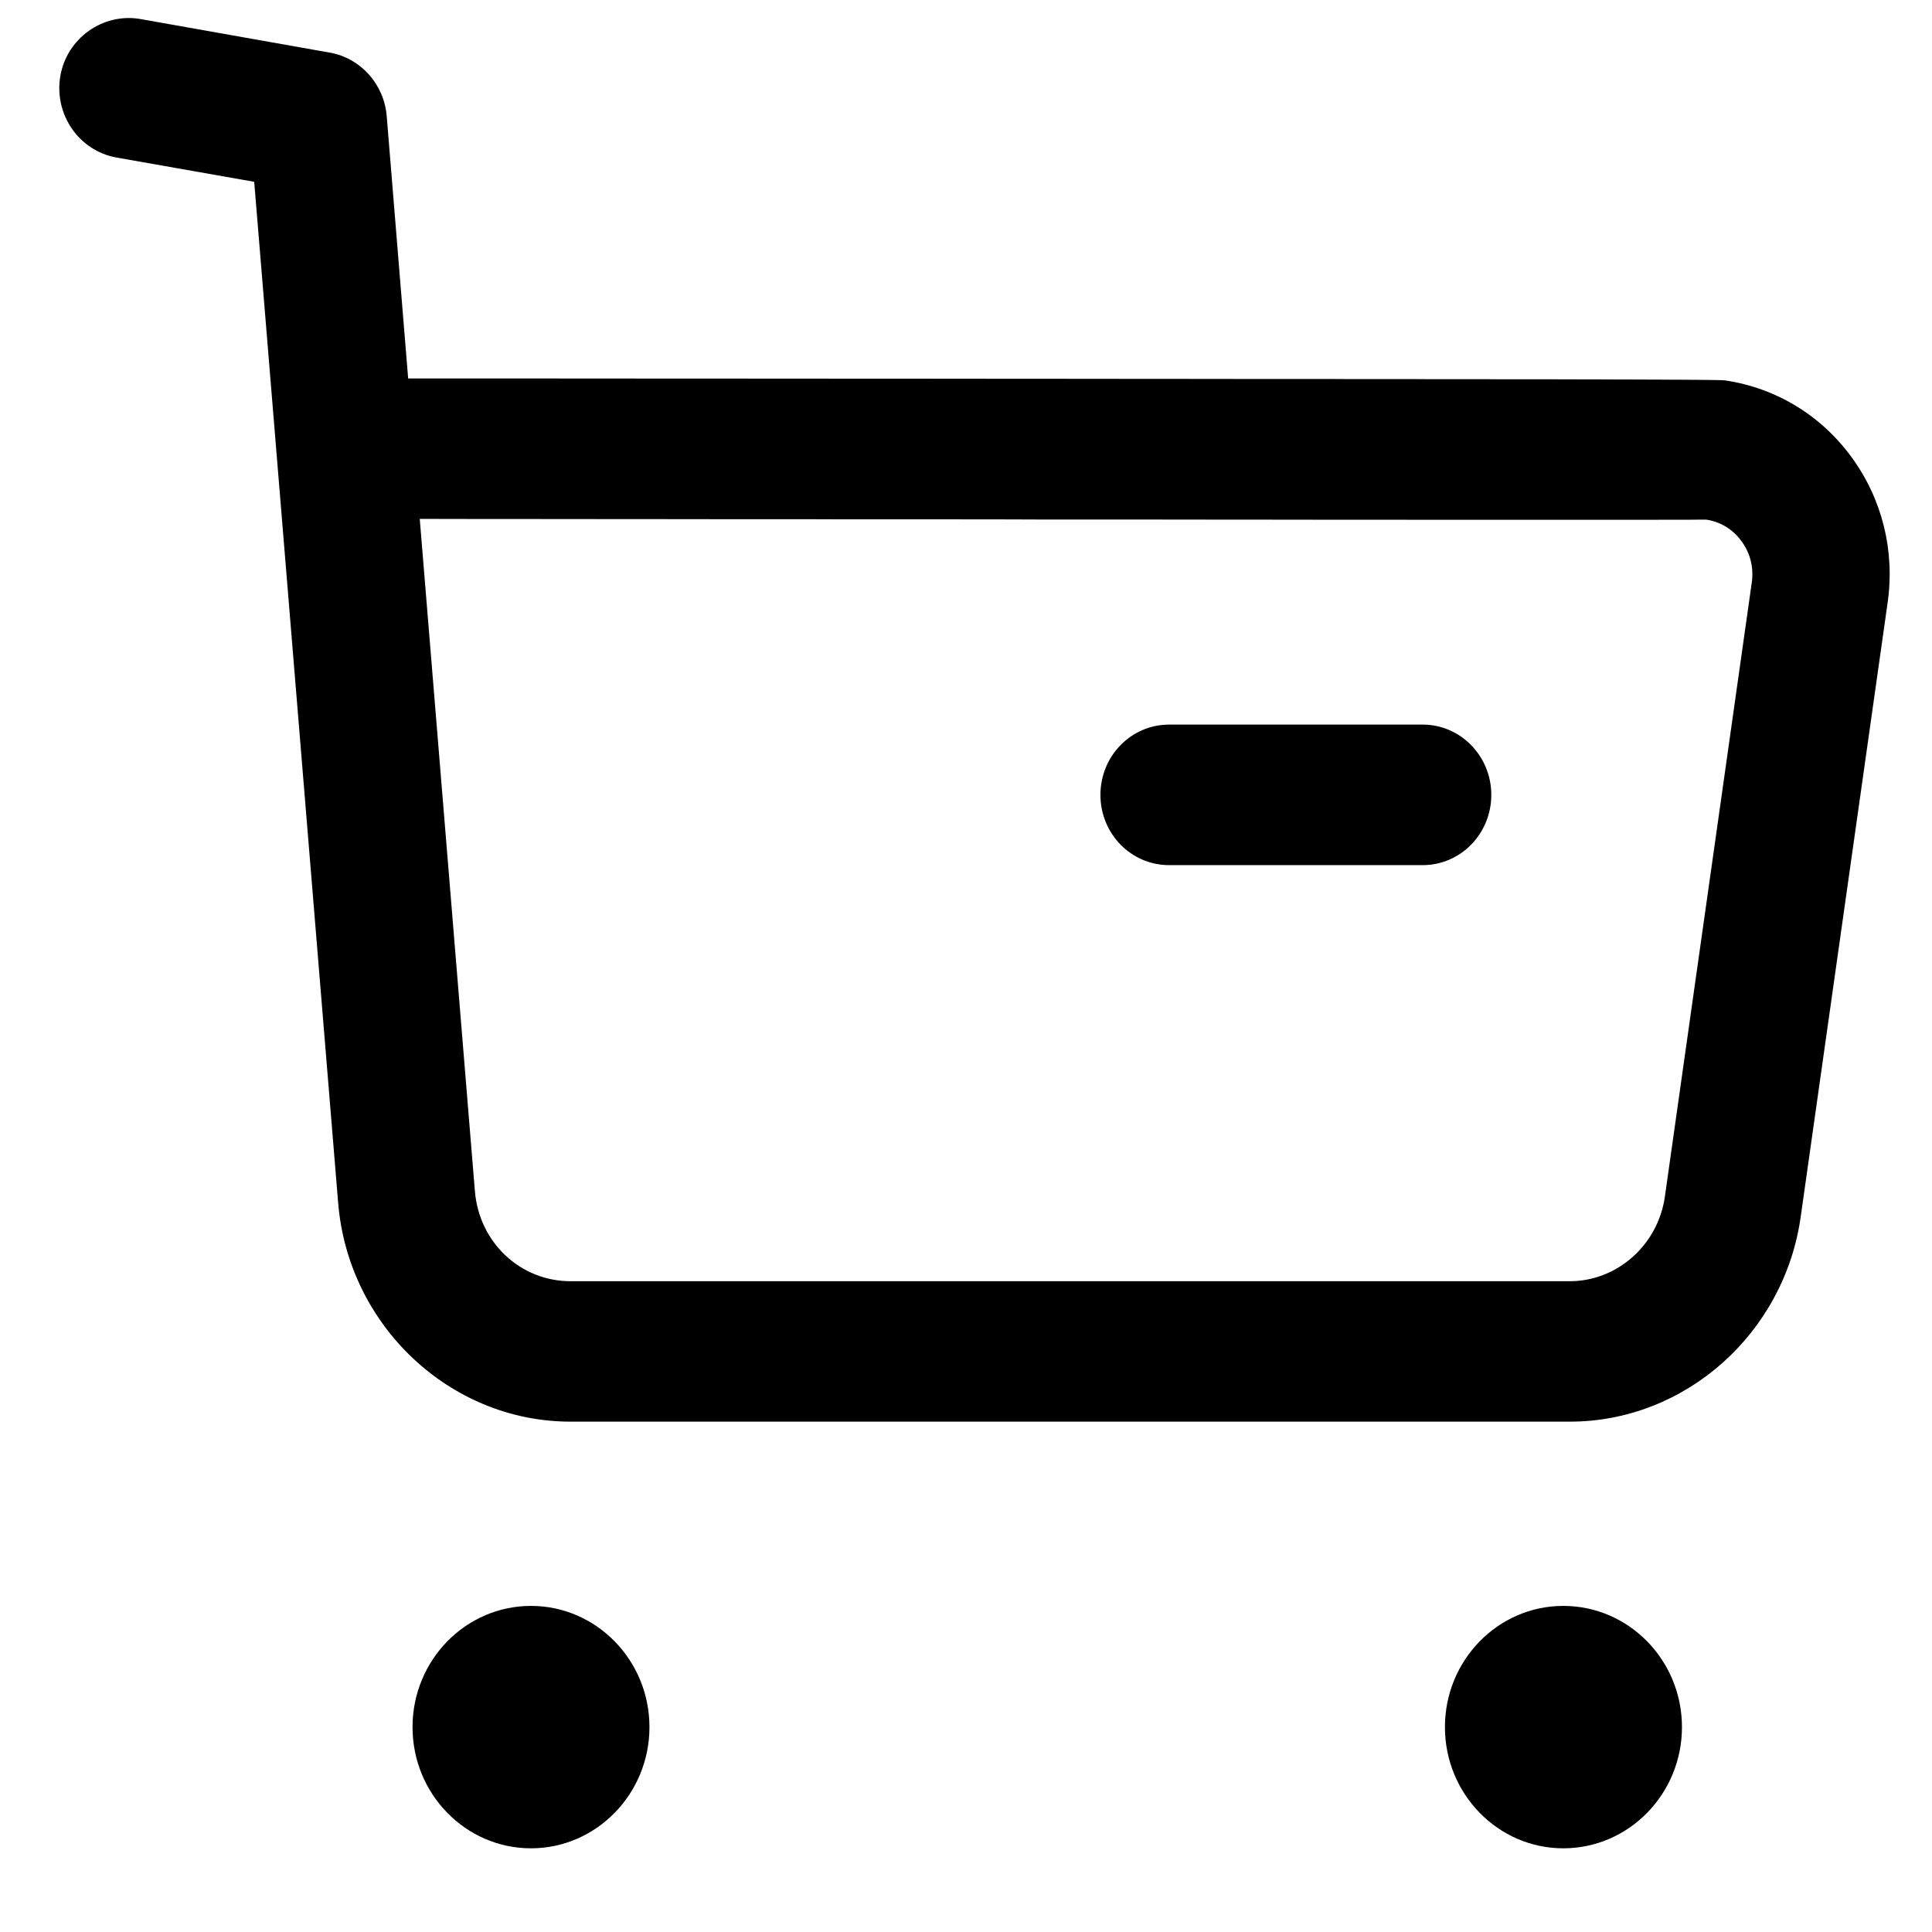 <svg xmlns="http://www.w3.org/2000/svg" width="19" height="19" viewBox="0 0 19 19" fill="none"><path fill-rule="evenodd" clip-rule="evenodd" d="M5.222 15.793C5.864 15.793 6.387 16.327 6.387 16.985C6.387 17.642 5.864 18.177 5.222 18.177C4.579 18.177 4.057 17.642 4.057 16.985C4.057 16.327 4.579 15.793 5.222 15.793ZM15.374 15.793C16.018 15.793 16.541 16.327 16.541 16.985C16.541 17.642 16.018 18.177 15.374 18.177C14.732 18.177 14.21 17.642 14.21 16.985C14.21 16.327 14.732 15.793 15.374 15.793ZM1.374 0.186L3.246 0.518C3.547 0.572 3.777 0.828 3.803 1.141L4.014 3.722L4.801 3.722C4.929 3.722 5.056 3.722 5.182 3.722L6.625 3.723C6.741 3.723 6.854 3.723 6.967 3.723L8.561 3.724C8.661 3.724 8.76 3.724 8.858 3.724L9.975 3.725C10.064 3.725 10.151 3.725 10.237 3.725L11.22 3.726C11.298 3.726 11.374 3.726 11.45 3.726L12.306 3.727C12.374 3.727 12.44 3.727 12.506 3.727L13.069 3.727C13.128 3.727 13.187 3.728 13.245 3.728L13.897 3.728C13.948 3.728 13.998 3.729 14.047 3.729L14.598 3.729C14.641 3.729 14.682 3.729 14.724 3.73L15.073 3.73C15.11 3.73 15.146 3.73 15.181 3.73L15.571 3.731C15.601 3.731 15.63 3.731 15.659 3.731L15.899 3.732C15.923 3.732 15.948 3.732 15.971 3.732L16.229 3.733C16.248 3.733 16.267 3.733 16.285 3.733L16.436 3.734C16.451 3.734 16.466 3.734 16.48 3.734L16.633 3.735C16.644 3.735 16.655 3.735 16.665 3.735L16.749 3.736C16.757 3.736 16.765 3.736 16.772 3.736L16.832 3.737C16.838 3.737 16.843 3.737 16.849 3.737L16.89 3.738C16.893 3.738 16.897 3.738 16.901 3.738L16.926 3.738C16.929 3.739 16.931 3.739 16.933 3.739L16.952 3.74L16.955 3.74C16.963 3.741 16.966 3.741 16.966 3.741C17.467 3.816 17.908 4.084 18.209 4.496C18.51 4.908 18.636 5.416 18.564 5.924L17.709 11.965C17.548 13.114 16.573 13.981 15.439 13.981H5.61C4.425 13.981 3.421 13.034 3.325 11.823L2.5 1.788L1.144 1.549C0.776 1.482 0.53 1.126 0.593 0.749C0.658 0.372 1.014 0.127 1.374 0.186ZM4.62 5.104L4.128 5.103L4.67 11.71C4.71 12.218 5.116 12.6 5.612 12.6H15.437C15.906 12.6 16.306 12.242 16.373 11.768L17.228 5.726C17.248 5.582 17.213 5.439 17.127 5.323C17.043 5.206 16.918 5.13 16.778 5.11C16.771 5.11 16.756 5.11 16.732 5.11L16.634 5.111C16.613 5.111 16.591 5.111 16.566 5.111L16.056 5.112C16.014 5.112 15.969 5.112 15.922 5.112L14.724 5.112C14.657 5.112 14.589 5.112 14.519 5.112L13.151 5.111C13.069 5.111 12.986 5.111 12.903 5.111L12.129 5.11C12.04 5.11 11.951 5.11 11.862 5.11L11.042 5.109C10.949 5.109 10.856 5.109 10.763 5.109L10.198 5.109C10.103 5.108 10.008 5.108 9.913 5.108L9.051 5.107C8.955 5.107 8.859 5.107 8.763 5.107L8.186 5.107C8.09 5.107 7.994 5.106 7.899 5.106L7.327 5.106C7.232 5.106 7.138 5.106 7.043 5.106L6.206 5.105C6.114 5.105 6.023 5.105 5.932 5.105L4.874 5.104C4.788 5.104 4.704 5.104 4.62 5.104ZM13.992 7.126C14.364 7.126 14.666 7.436 14.666 7.817C14.666 8.199 14.364 8.508 13.992 8.508H11.497C11.123 8.508 10.822 8.199 10.822 7.817C10.822 7.436 11.123 7.126 11.497 7.126H13.992Z" fill="black"></path></svg>